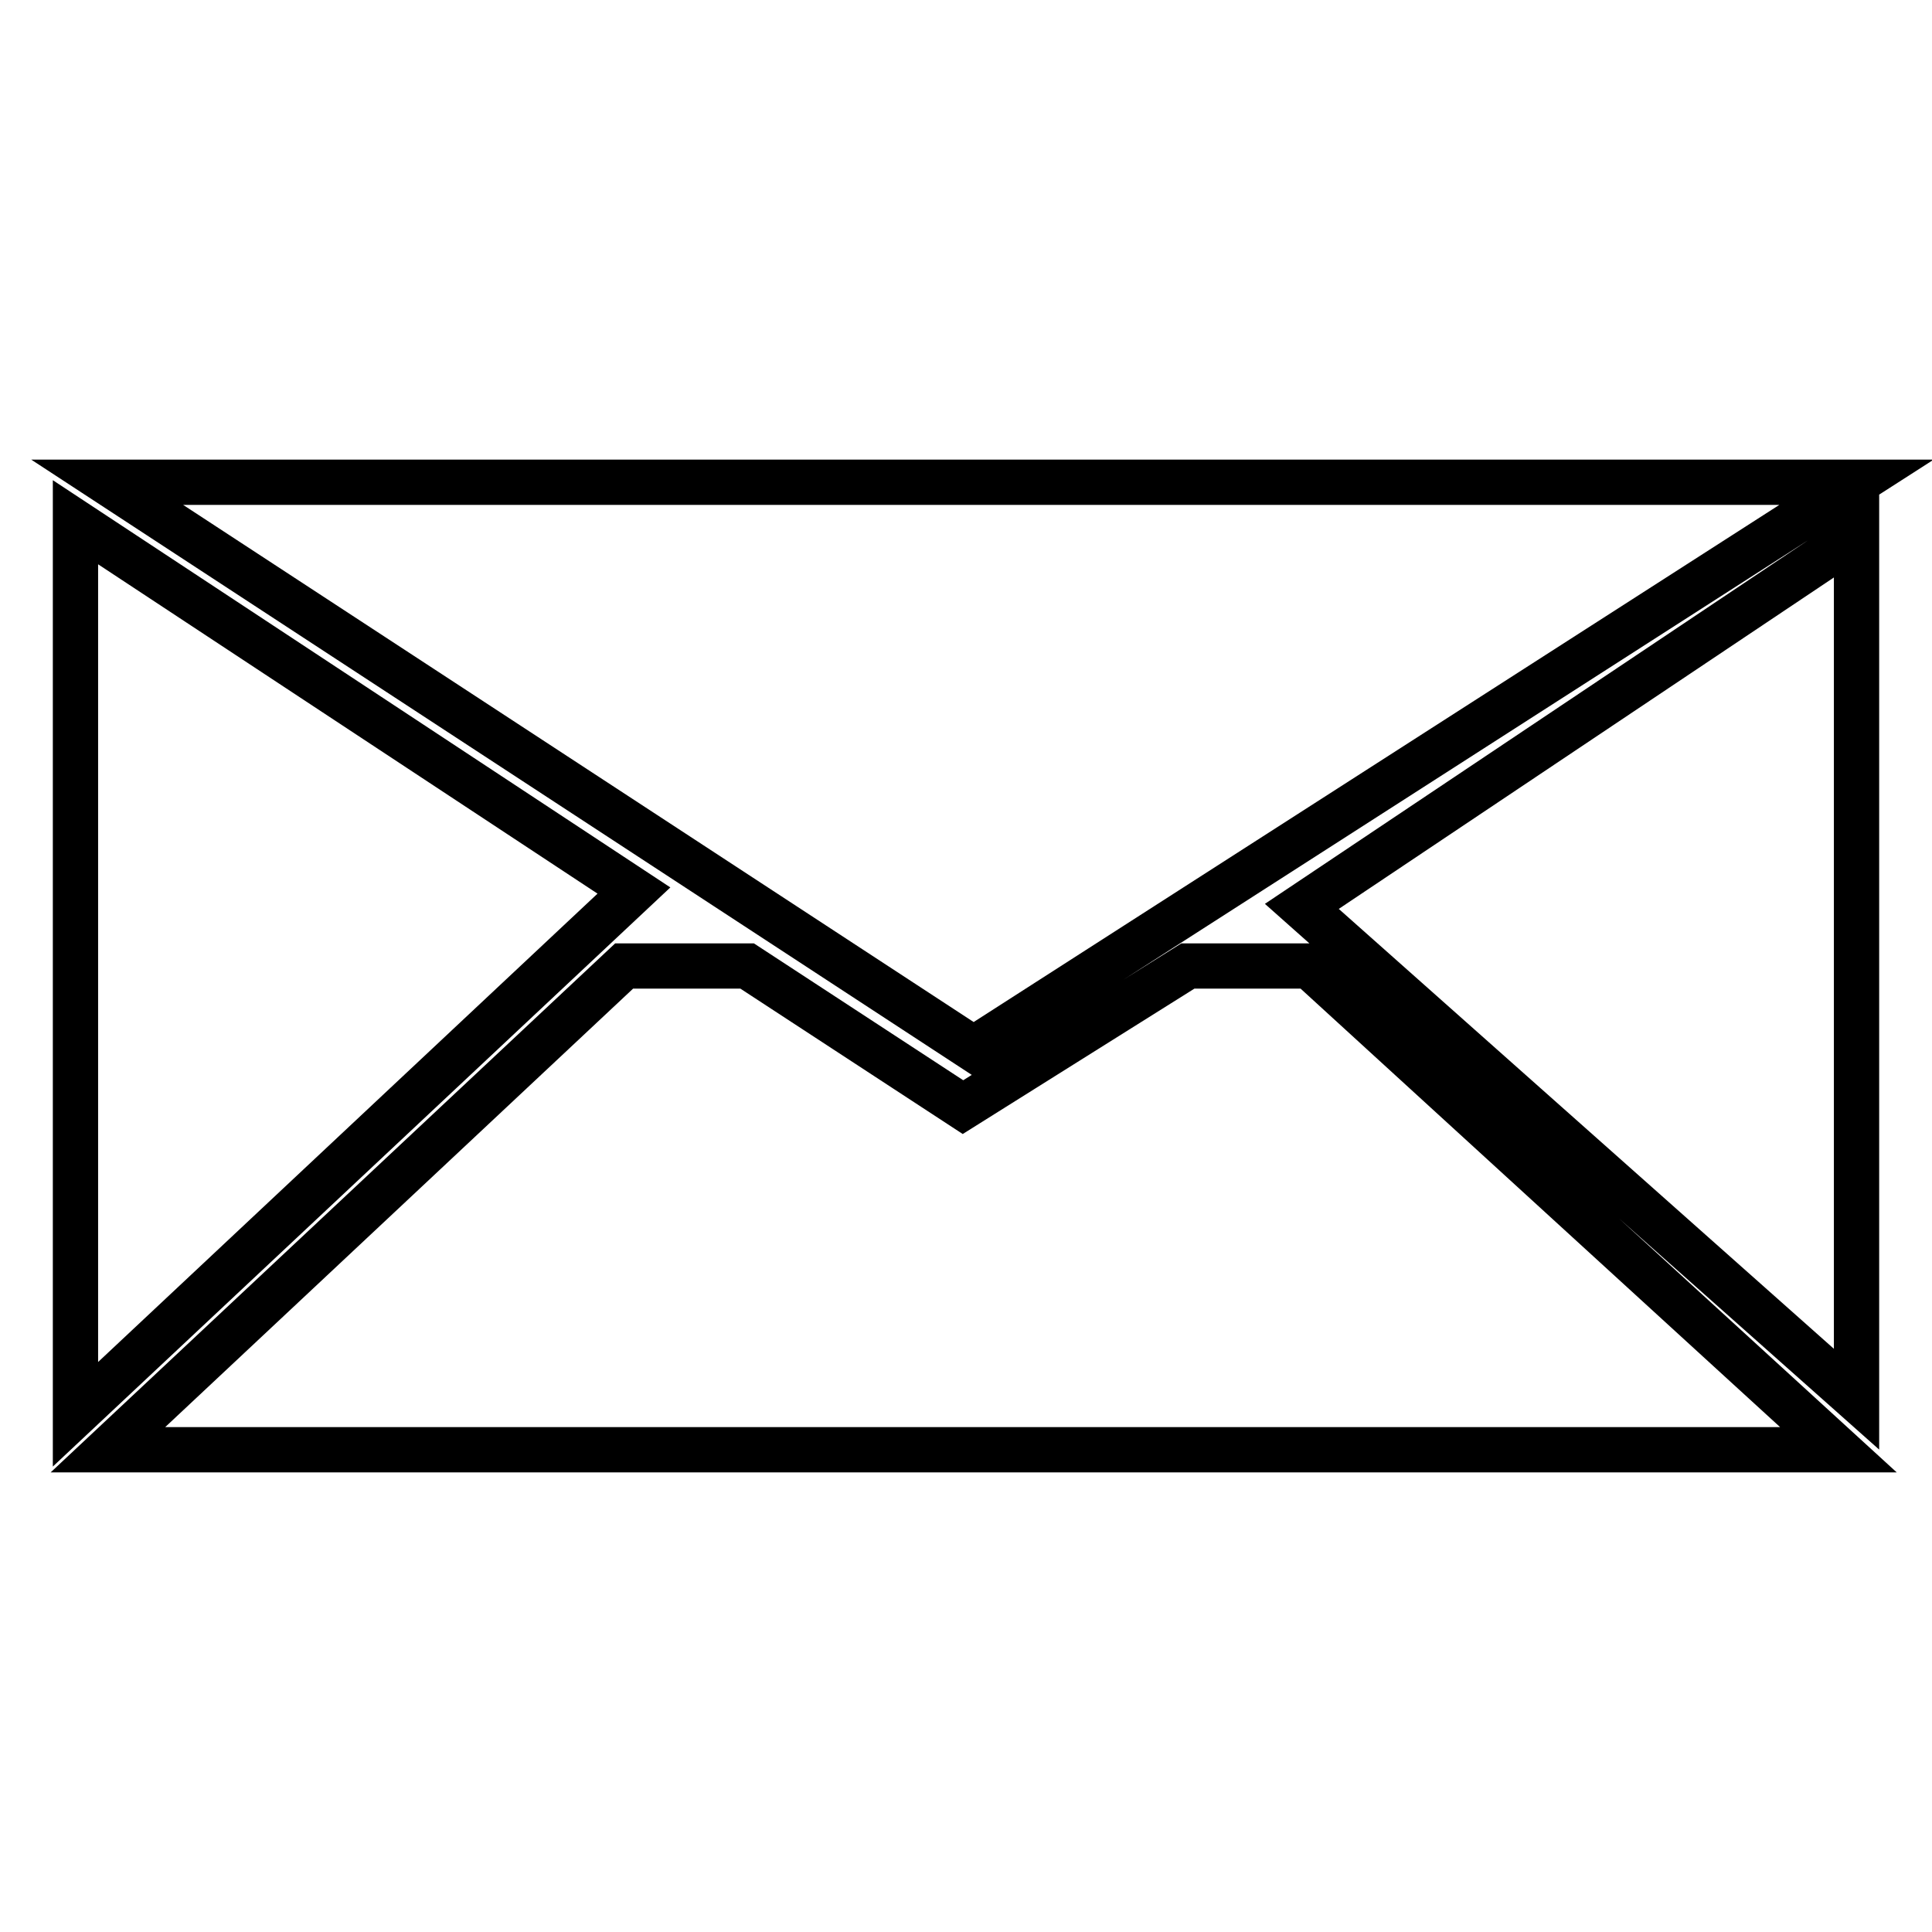 <?xml version="1.0" encoding="utf-8"?>
<!-- Svg Vector Icons : http://www.onlinewebfonts.com/icon -->
<!DOCTYPE svg PUBLIC "-//W3C//DTD SVG 1.1//EN" "http://www.w3.org/Graphics/SVG/1.1/DTD/svg11.dtd">
<svg version="1.1" xmlns="http://www.w3.org/2000/svg" xmlns:xlink="http://www.w3.org/1999/xlink" x="0px" y="0px" viewBox="0 0 256 256" enable-background="new 0 0 256 256" xml:space="preserve">
<g><g><path stroke-width="6" fill-opacity="0" stroke="#000000"  d="M14.2,63.9L129,139l117-75.1H14.2L14.2,63.9z M246,70.9l-73.5,49.2l73.5,65.3V70.9L246,70.9z M10,69.2v118.2L84,118L10,69.2L10,69.2z M243.6,192.1L173.5,128h-16.1l-29.8,18.7L99,128H82.7l-68.4,64.1H243.6L243.6,192.1z"/></g></g>
</svg>